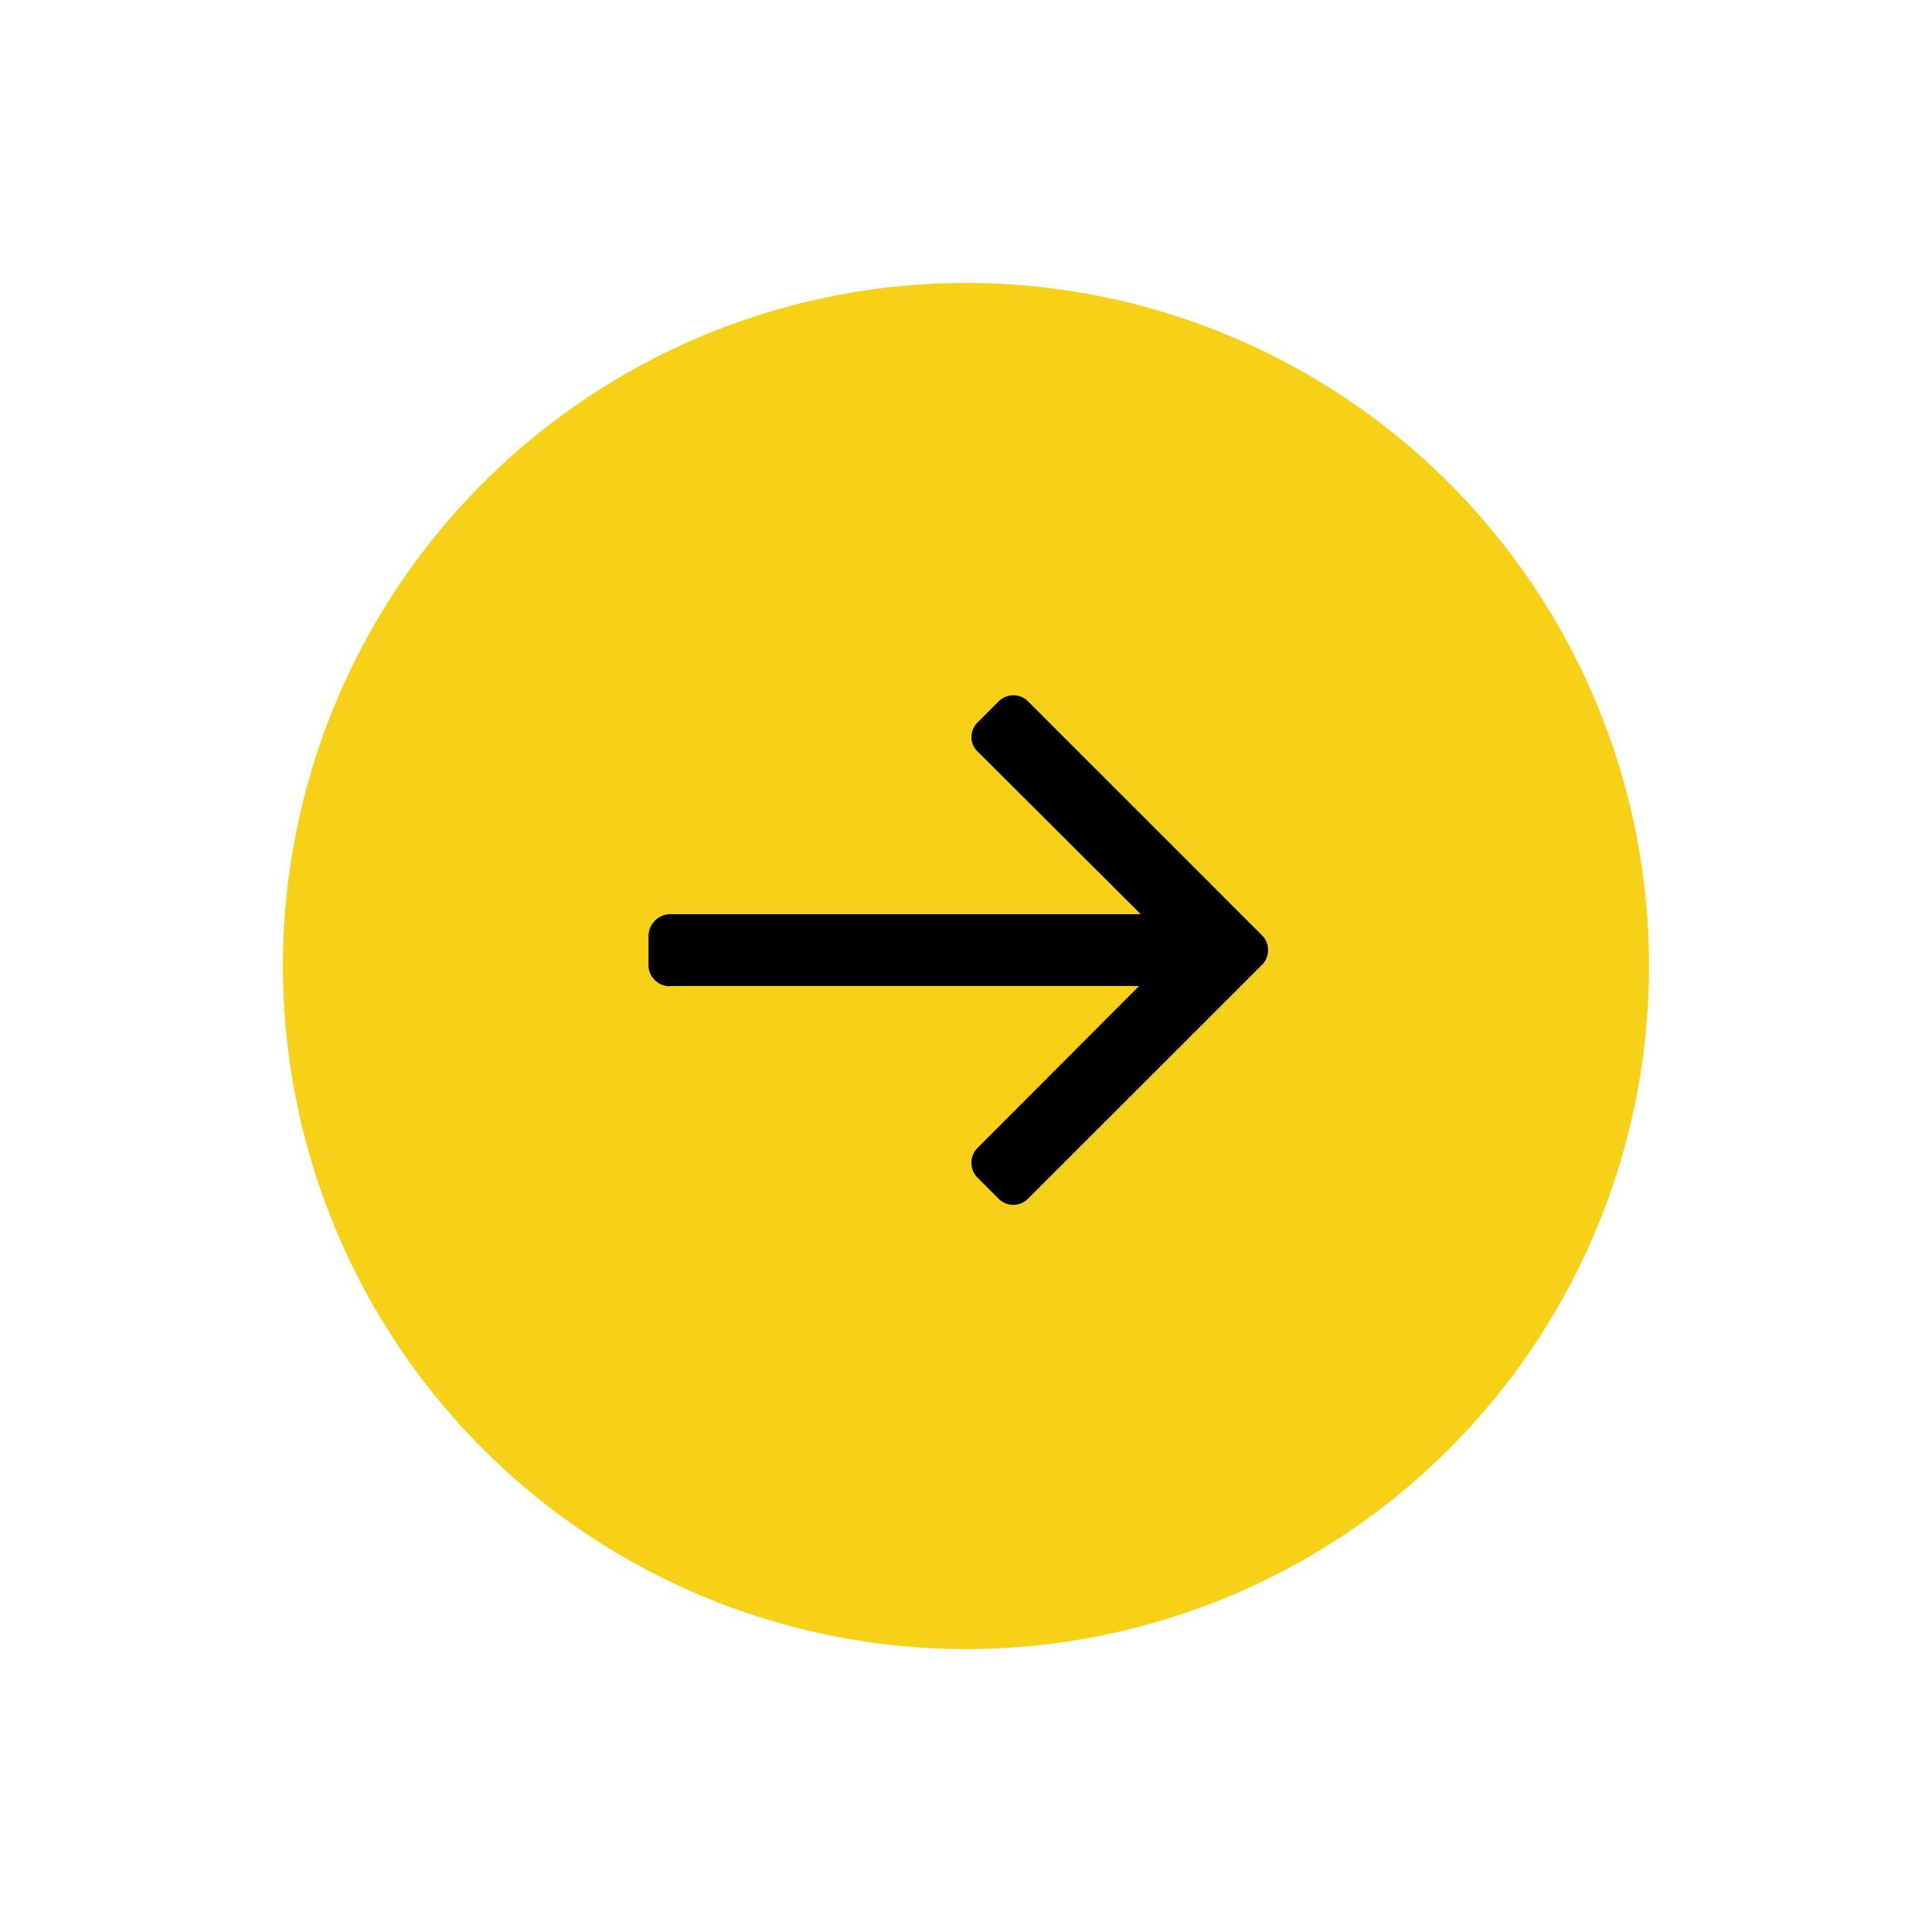 <svg xmlns="http://www.w3.org/2000/svg" width="65.551" height="65.551" viewBox="0 0 65.551 65.551"> <g id="Group_2366" data-name="Group 2366" transform="translate(32.775) rotate(45)"><circle id="Ellipse_82" data-name="Ellipse 82" cx="23.176" cy="23.176" r="23.176" transform="translate(0 0)" fill="#f7d117"/>    <g id="left-arrow" transform="translate(36.861 21.66) rotate(135)"><g id="Group_2178" data-name="Group 2178" transform="translate(0 0)"><path id="Path_3191" data-name="Path 3191" d="M20.781,7.418l.034.008H6.082l4.632-4.642a1.216,1.216,0,0,0,0-1.71L9.993.352a1.206,1.206,0,0,0-1.7,0L.351,8.29A1.214,1.214,0,0,0,.351,10l7.94,7.94a1.207,1.207,0,0,0,1.7,0l.721-.721a1.193,1.193,0,0,0,.351-.851,1.157,1.157,0,0,0-.351-.835L6.029,10.863H20.8a1.248,1.248,0,0,0,1.221-1.235V8.608A1.224,1.224,0,0,0,20.781,7.418Z" stroke="#f7d117" stroke-width="1"/></g></g></g></svg>